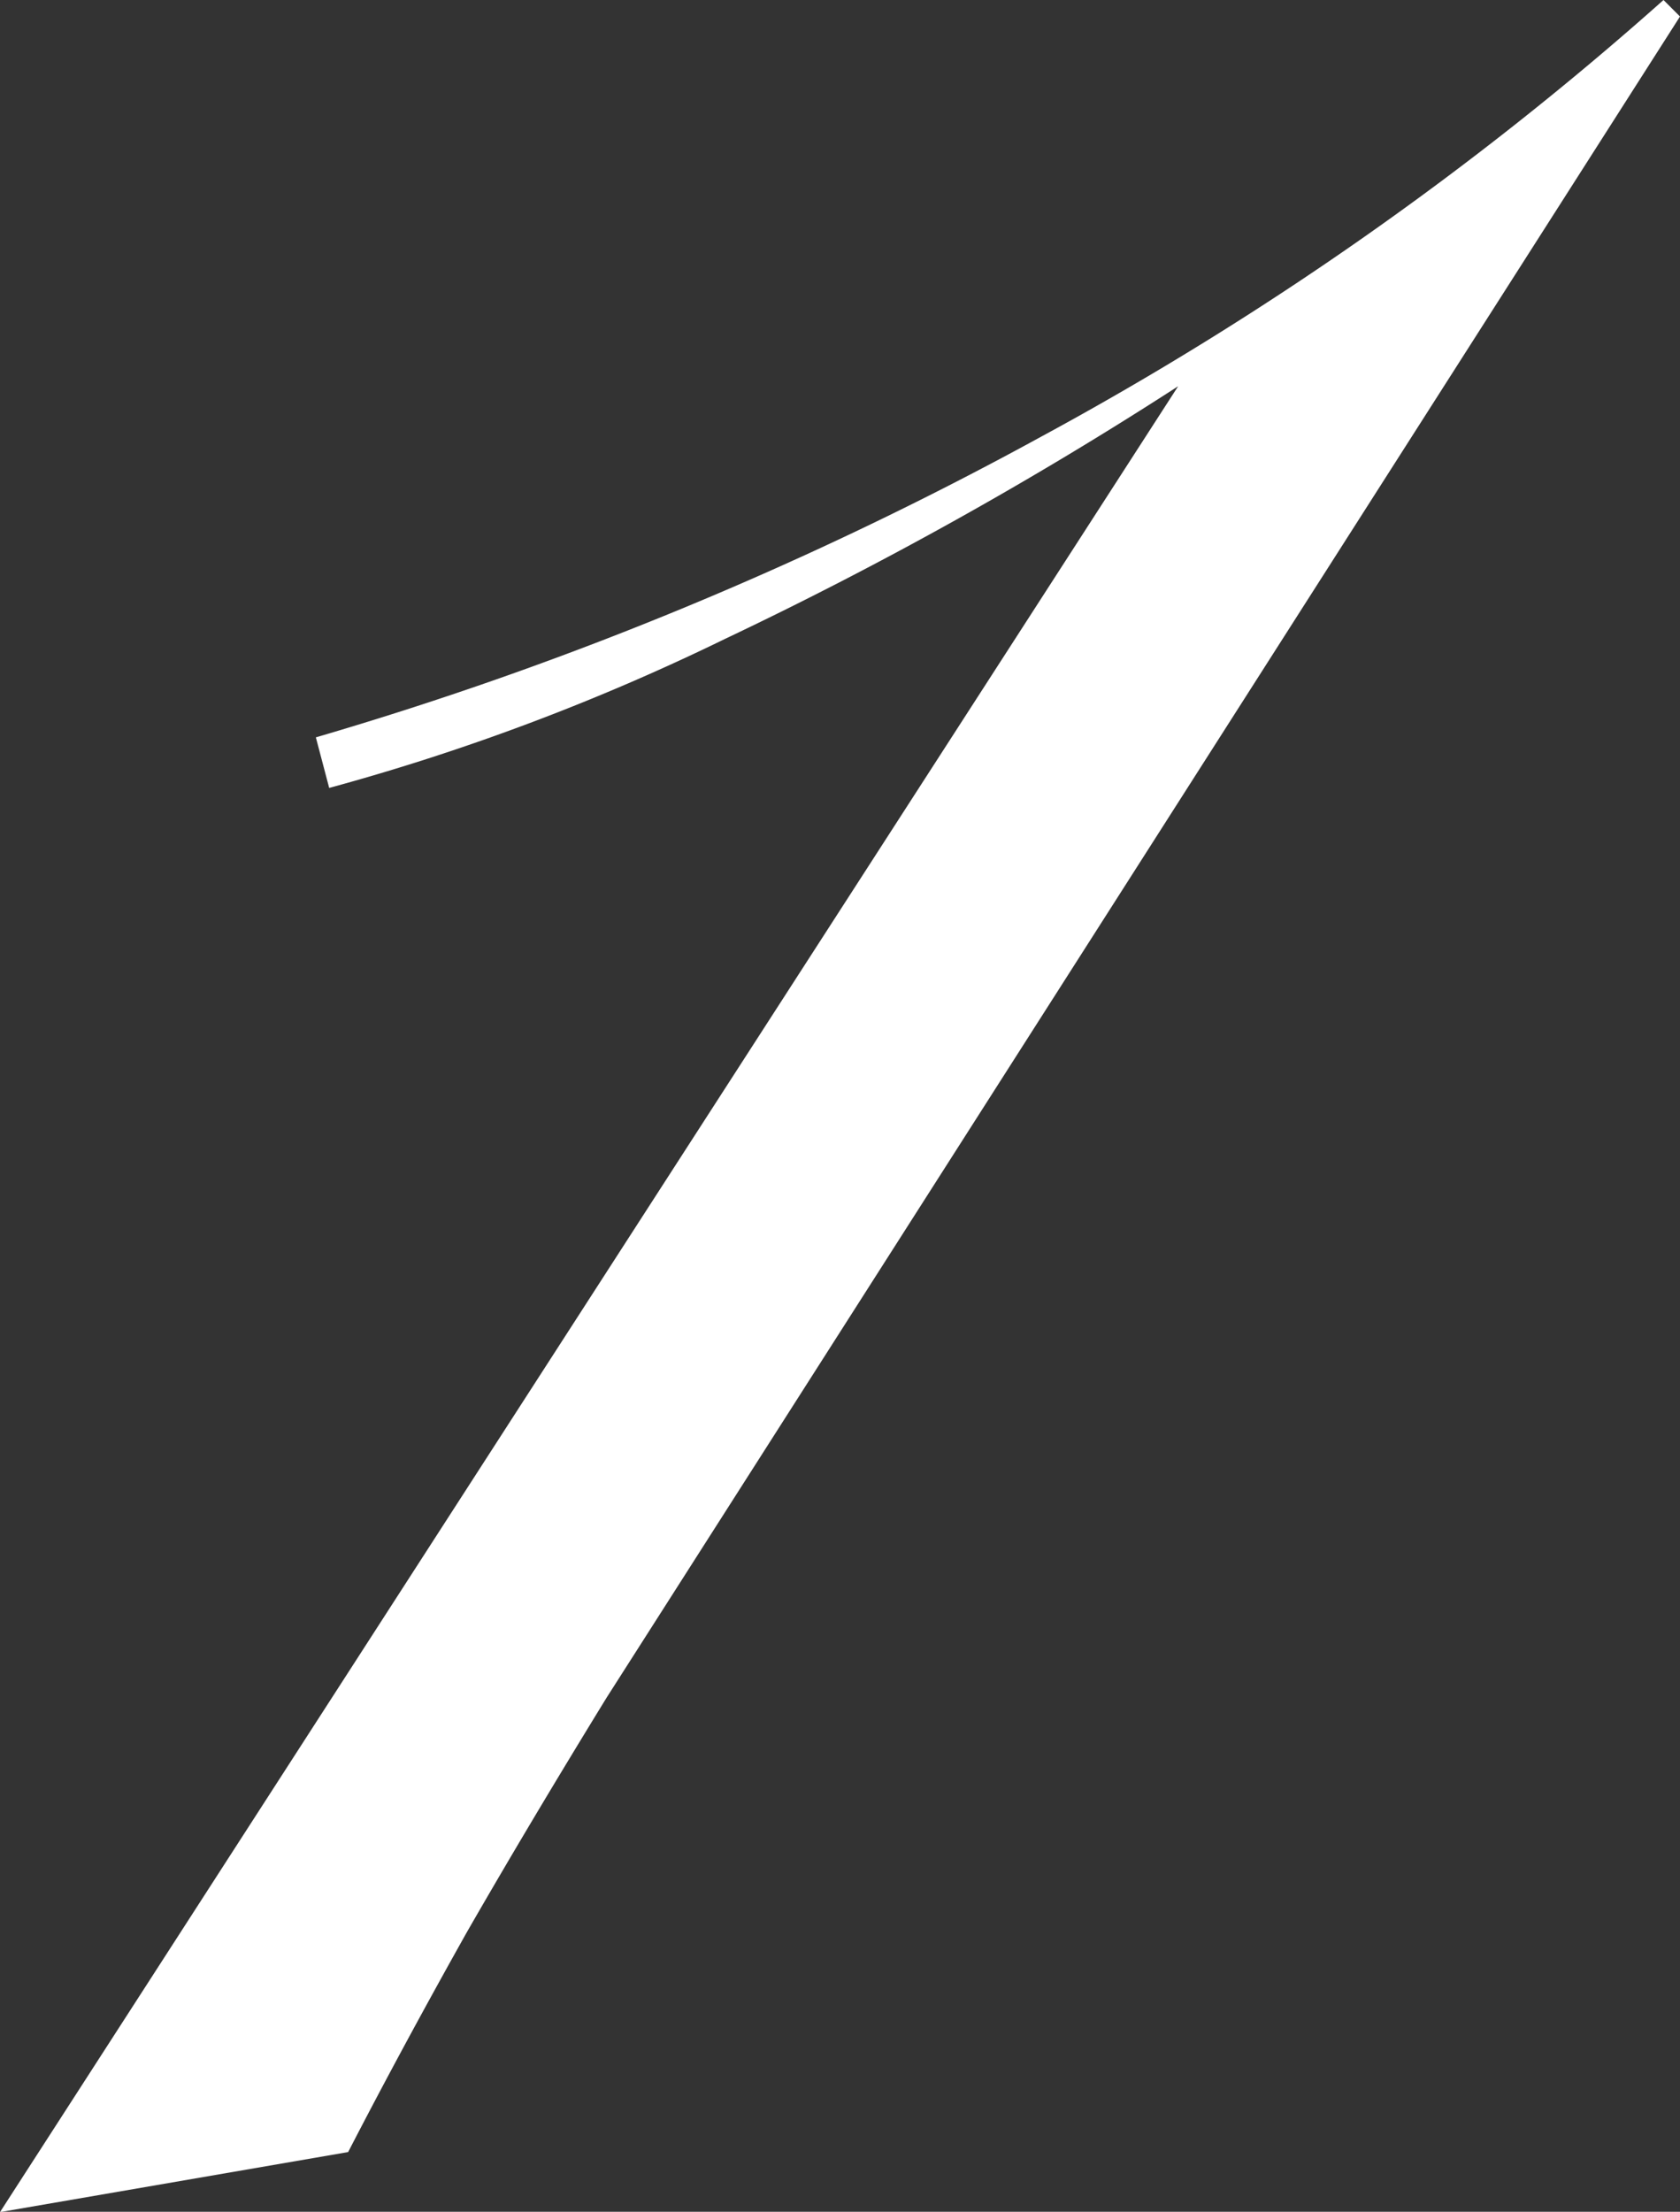 <svg xmlns="http://www.w3.org/2000/svg" viewBox="0 0 47.87 62.99"><rect x="0" y="0" width="47.87" height="62.99" fill="#333333" stroke="none"/><defs><style>.cls-1{fill:#fff;}</style></defs><g id="レイヤー_2" data-name="レイヤー 2"><g id="レイヤー_1-2" data-name="レイヤー 1"><path class="cls-1" d="M47.87.47,17.29,48.34q-2.23,3.63-4,6.71c-1.15,2.05-2.28,4.13-3.37,6.24L0,63,33.57,11a113,113,0,0,1-12.92,7.2A64.22,64.22,0,0,1,9.38,22.44L9,21a103.62,103.62,0,0,0,20.66-8.56A93.71,93.71,0,0,0,47.4,0Z"/></g></g></svg>